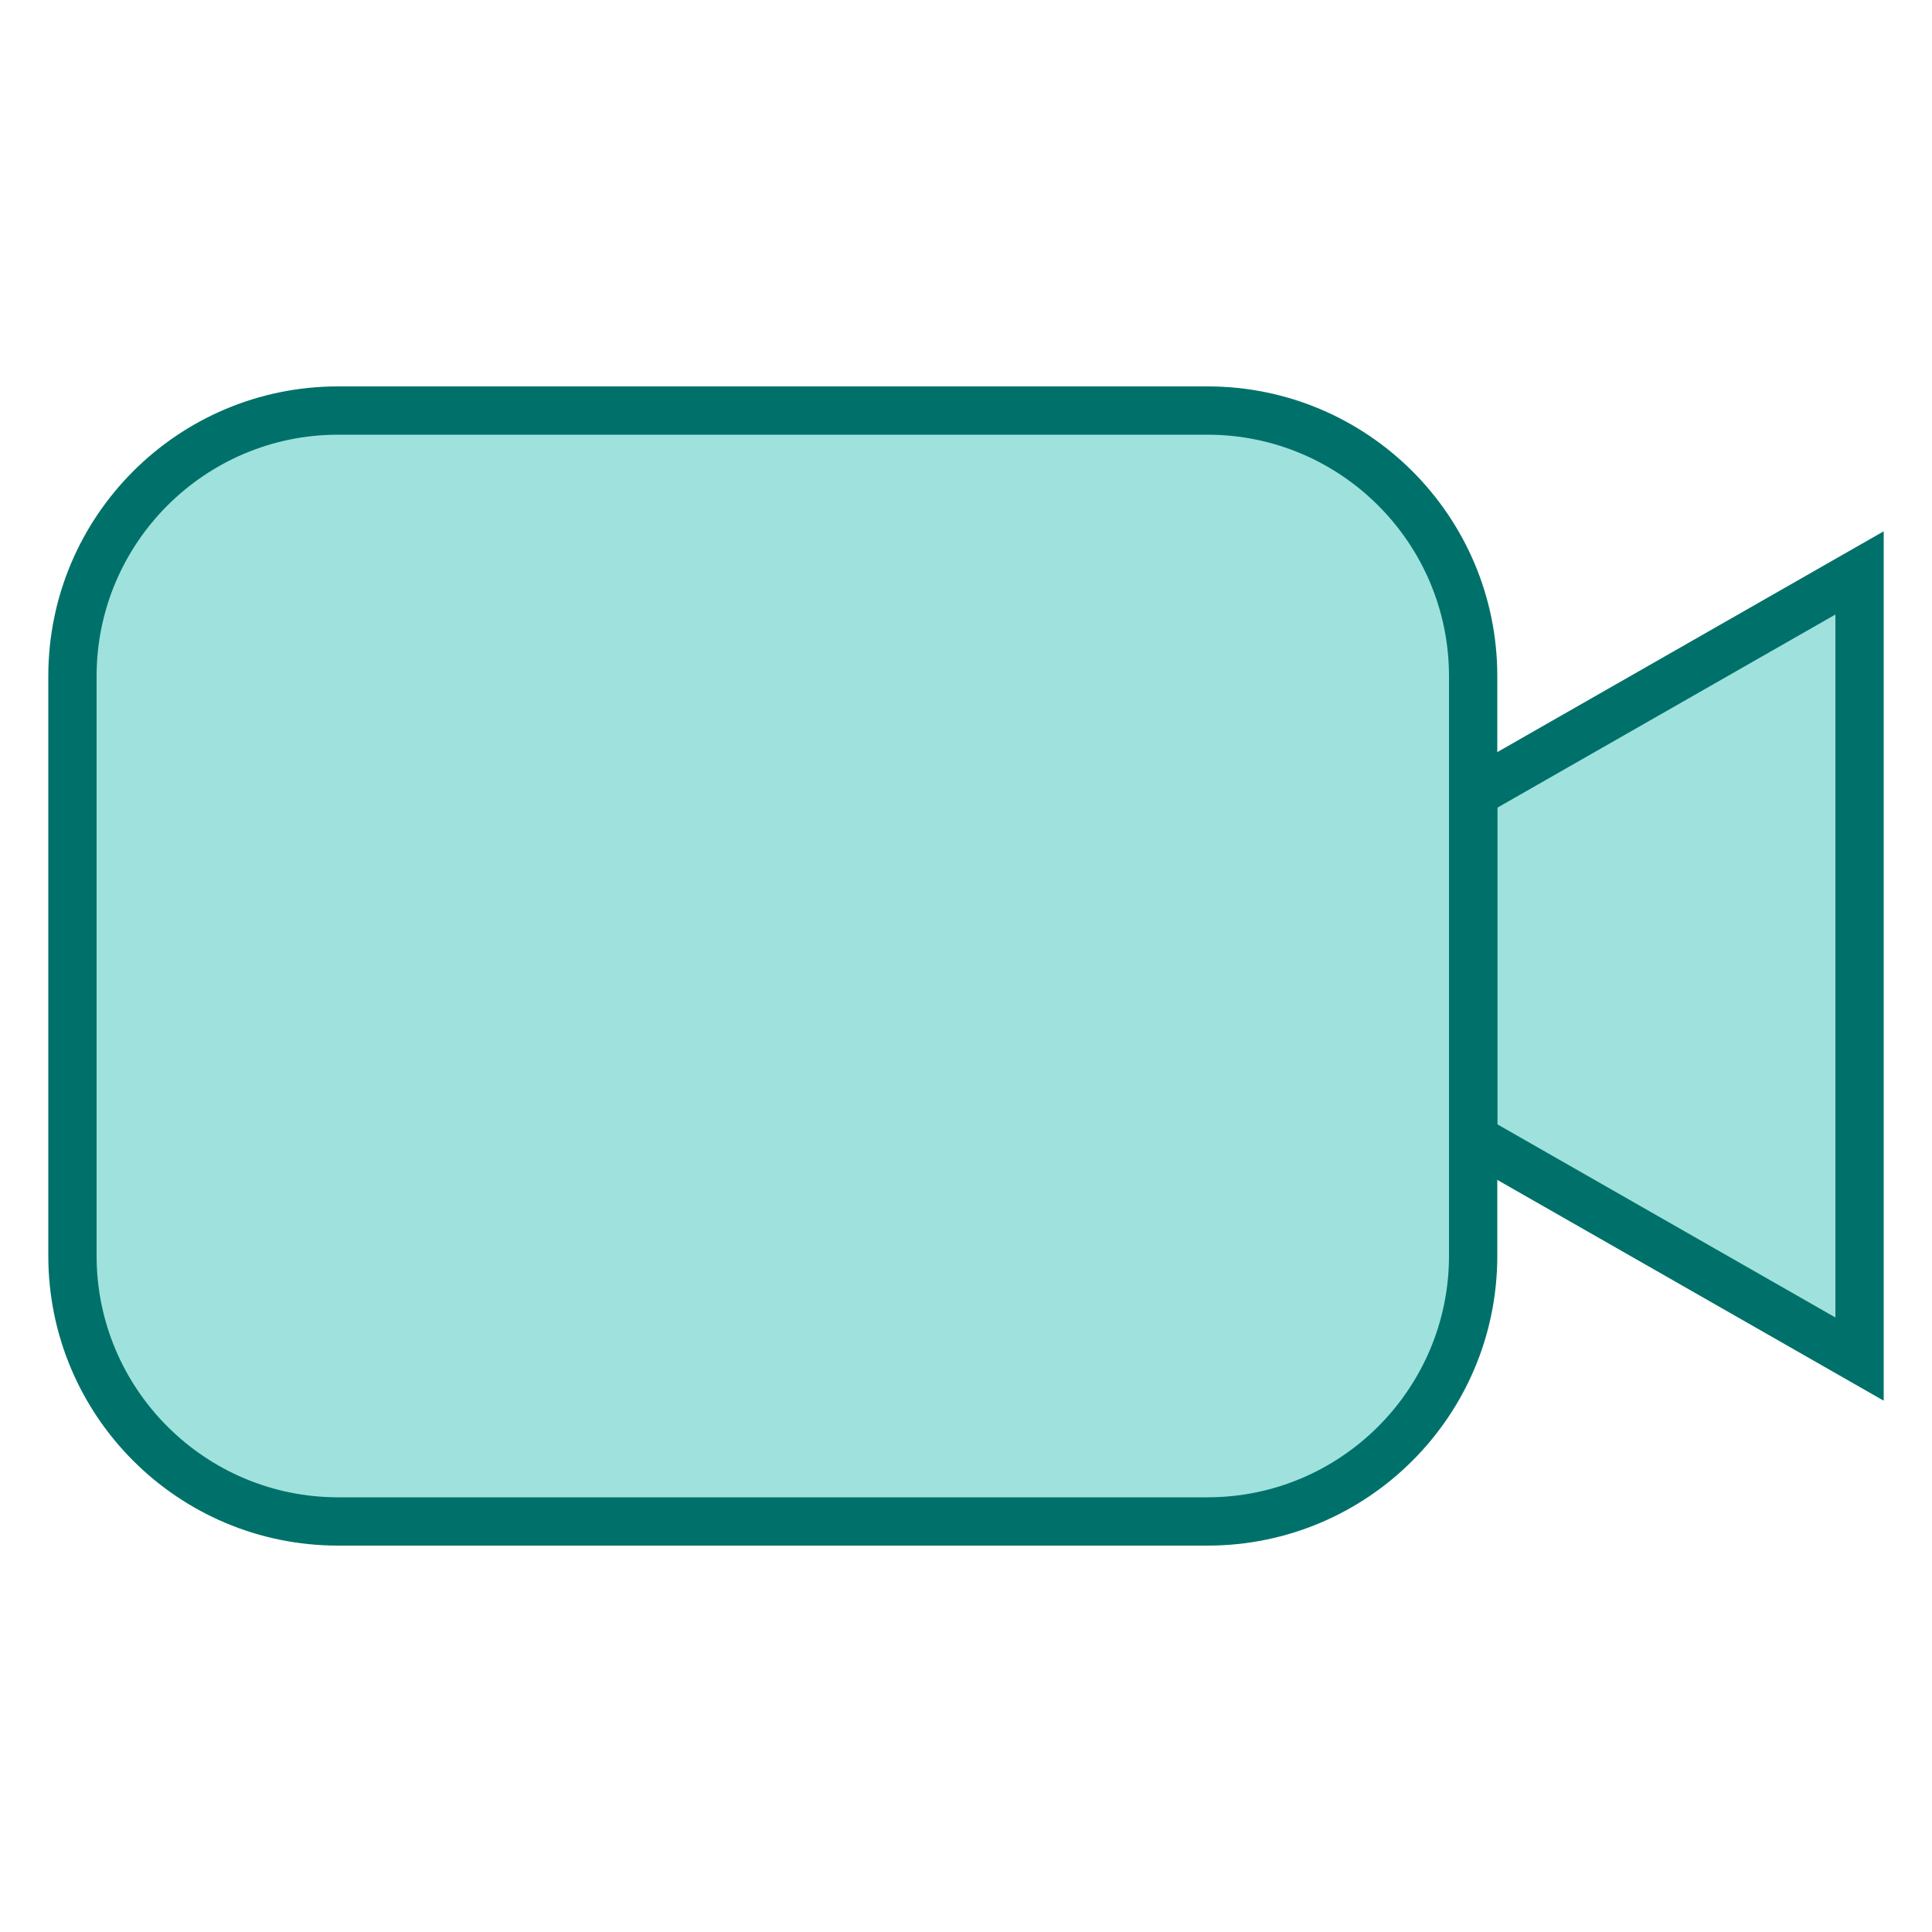 <svg xmlns="http://www.w3.org/2000/svg" xmlns:xlink="http://www.w3.org/1999/xlink" viewBox="0,0,256,256" width="40px" height="40px" fill-rule="nonzero"><g fill="none" fill-rule="nonzero" stroke="none" stroke-width="1" stroke-linecap="butt" stroke-linejoin="miter" stroke-miterlimit="10" stroke-dasharray="" stroke-dashoffset="0" font-family="none" font-weight="none" font-size="none" text-anchor="none" style="mix-blend-mode: normal"><g transform="scale(6.4,6.4)"><path d="M30.5,23.567v-7.134l8,-4.572v16.278z" fill="#9fe2dd"></path><path d="M38,12.723v14.554l-7,-4v-6.554l7,-4M39,11l-9,5.143v7.714l9,5.143v-18z" fill="#00716a"></path><g><path d="M7,31.5c-3.032,0 -5.5,-2.468 -5.5,-5.5v-12c0,-3.032 2.468,-5.5 5.5,-5.5h18c3.032,0 5.5,2.468 5.5,5.5v12c0,3.032 -2.468,5.5 -5.5,5.5z" fill="#9fe2dd"></path><path d="M25,9c2.757,0 5,2.243 5,5v12c0,2.757 -2.243,5 -5,5h-18c-2.757,0 -5,-2.243 -5,-5v-12c0,-2.757 2.243,-5 5,-5h18M25,8h-18c-3.314,0 -6,2.686 -6,6v12c0,3.314 2.686,6 6,6h18c3.314,0 6,-2.686 6,-6v-12c0,-3.314 -2.686,-6 -6,-6z" fill="#00716a"></path></g></g></g></svg>